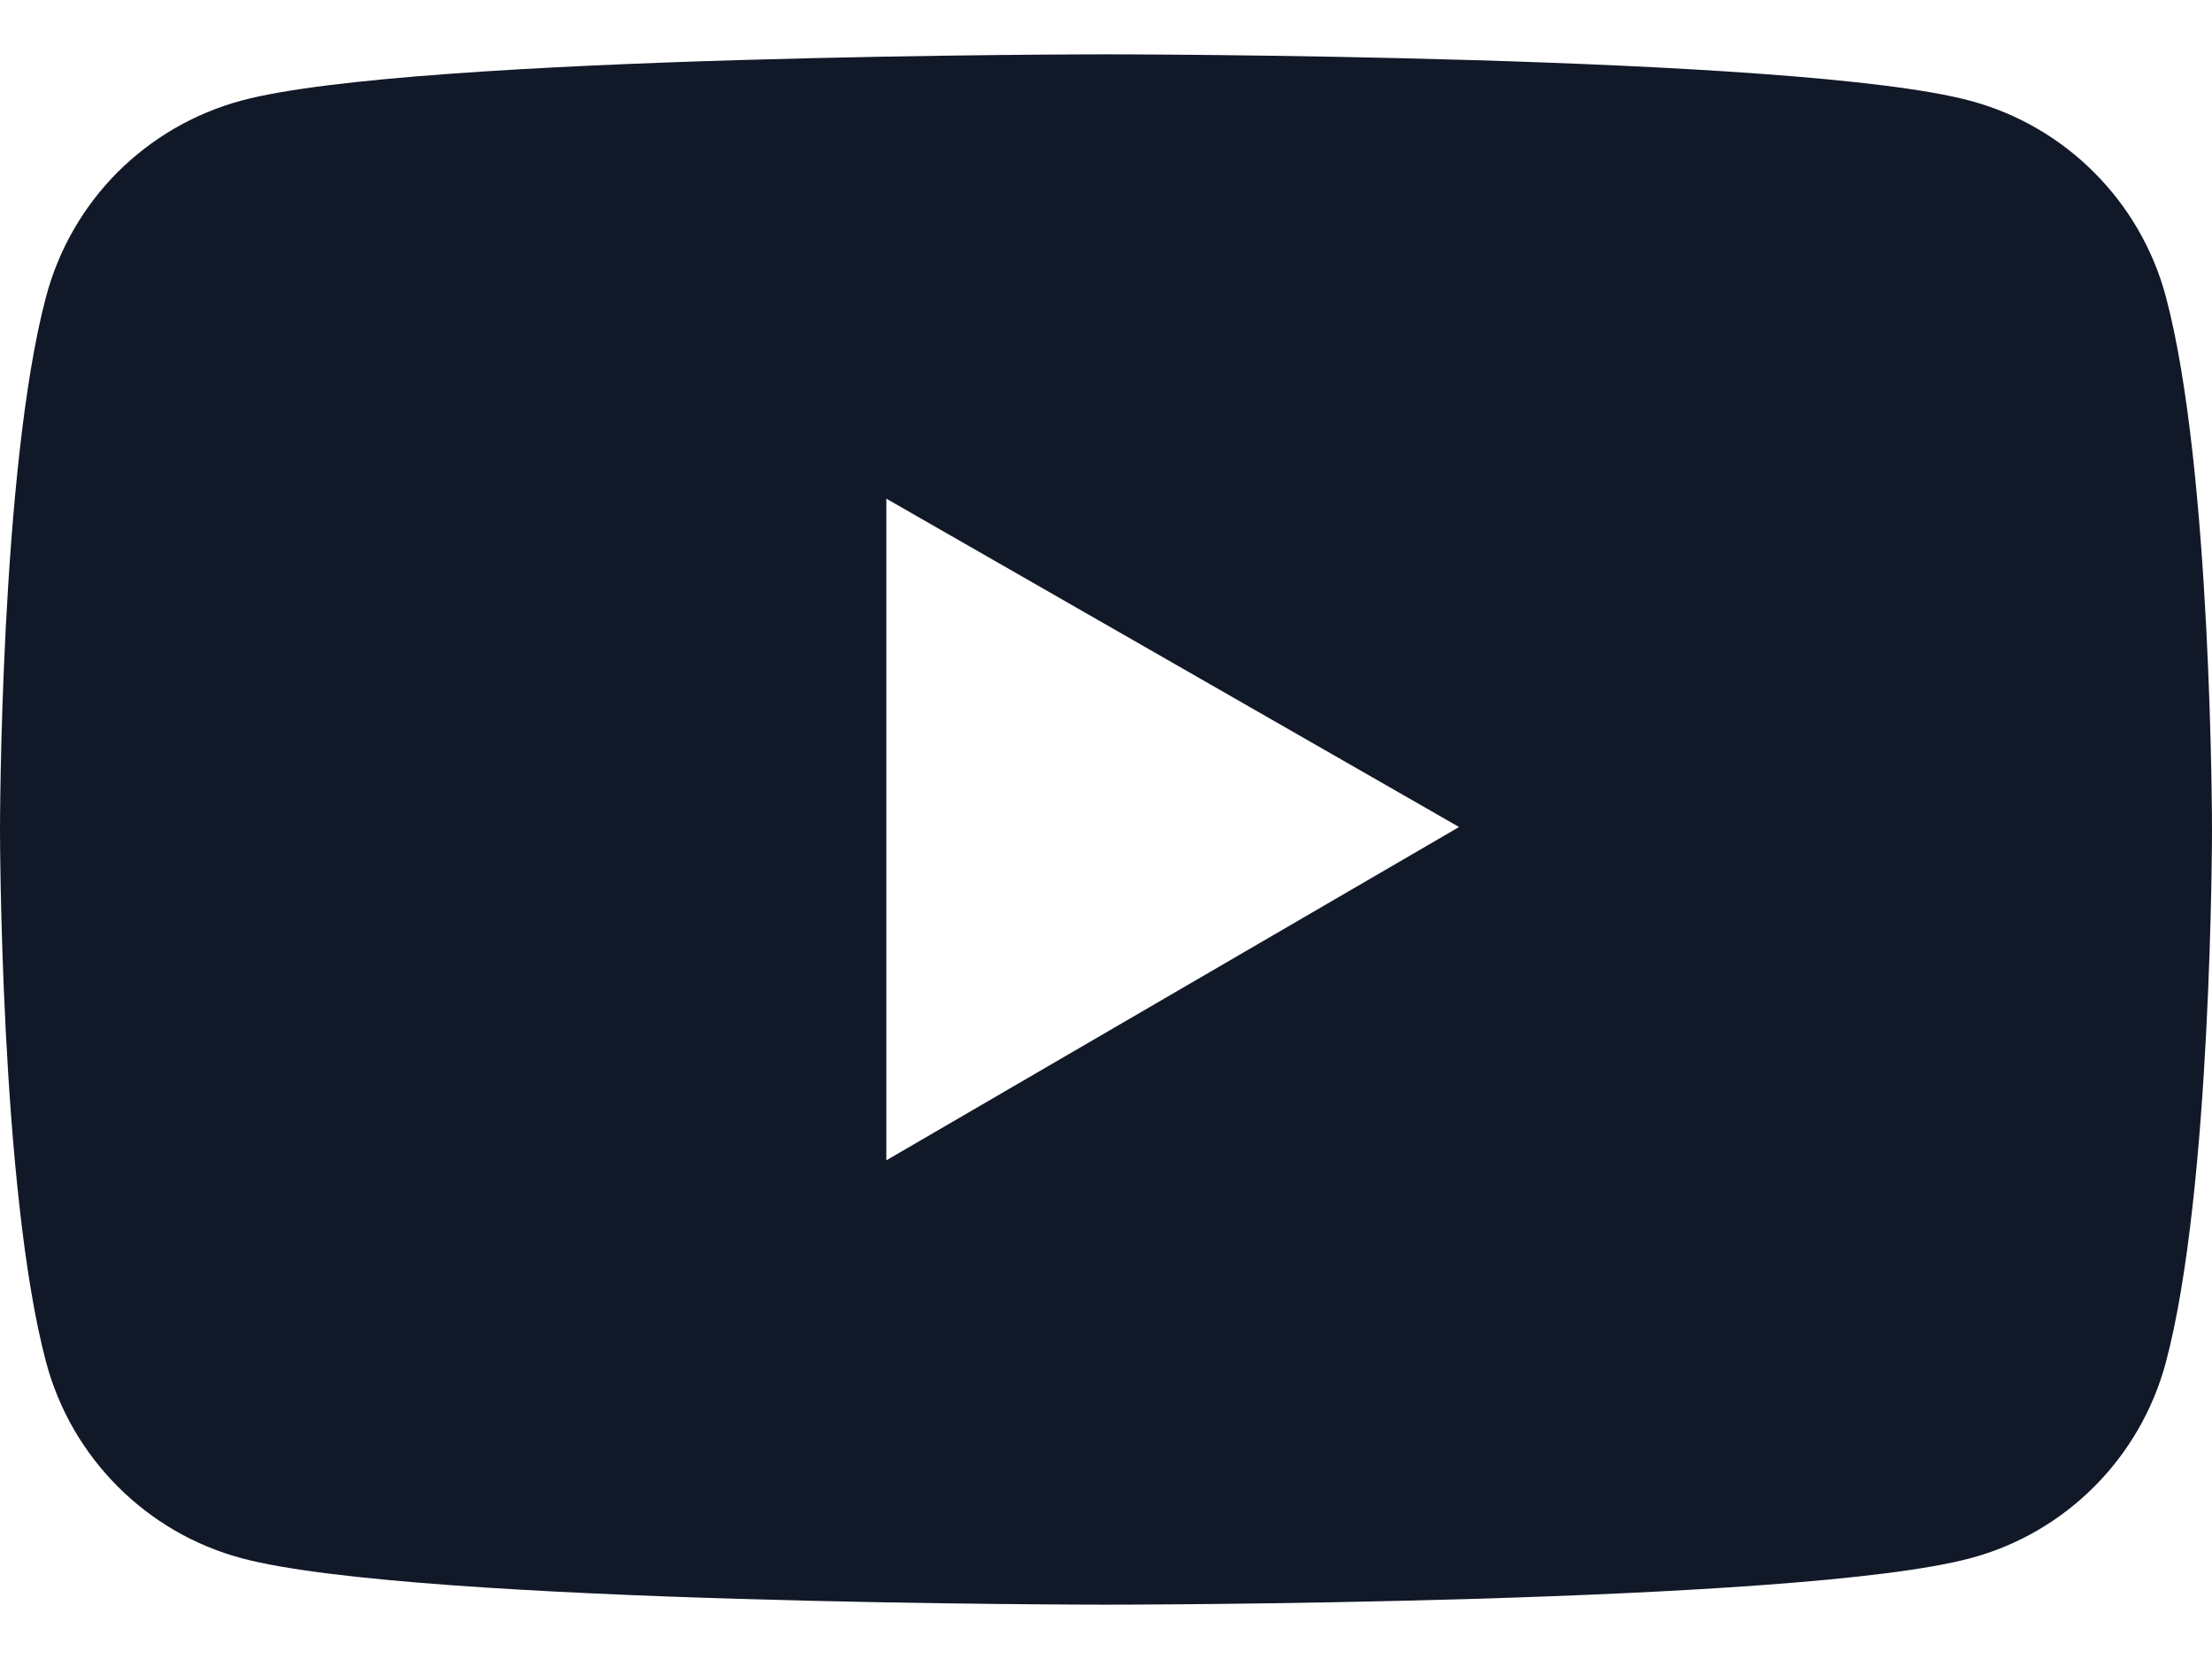 <svg width="16" height="12" viewBox="0 0 16 12" fill="none" xmlns="http://www.w3.org/2000/svg">
<path d="M15.666 2.145C15.575 1.805 15.396 1.496 15.148 1.248C14.9 0.999 14.591 0.82 14.252 0.729C13.004 0.393 8 0.393 8 0.393C8 0.393 2.996 0.393 1.748 0.727C1.409 0.818 1.1 0.997 0.851 1.245C0.603 1.494 0.425 1.803 0.334 2.143C-6.81196e-08 3.393 0 6 0 6C0 6 -6.81196e-08 8.607 0.334 9.855C0.518 10.545 1.061 11.088 1.748 11.271C2.996 11.607 8 11.607 8 11.607C8 11.607 13.004 11.607 14.252 11.271C14.941 11.088 15.482 10.545 15.666 9.855C16 8.607 16 6 16 6C16 6 16 3.393 15.666 2.145ZM6.411 8.393V3.607L10.554 5.982L6.411 8.393Z" fill="#111827"/>
</svg>
